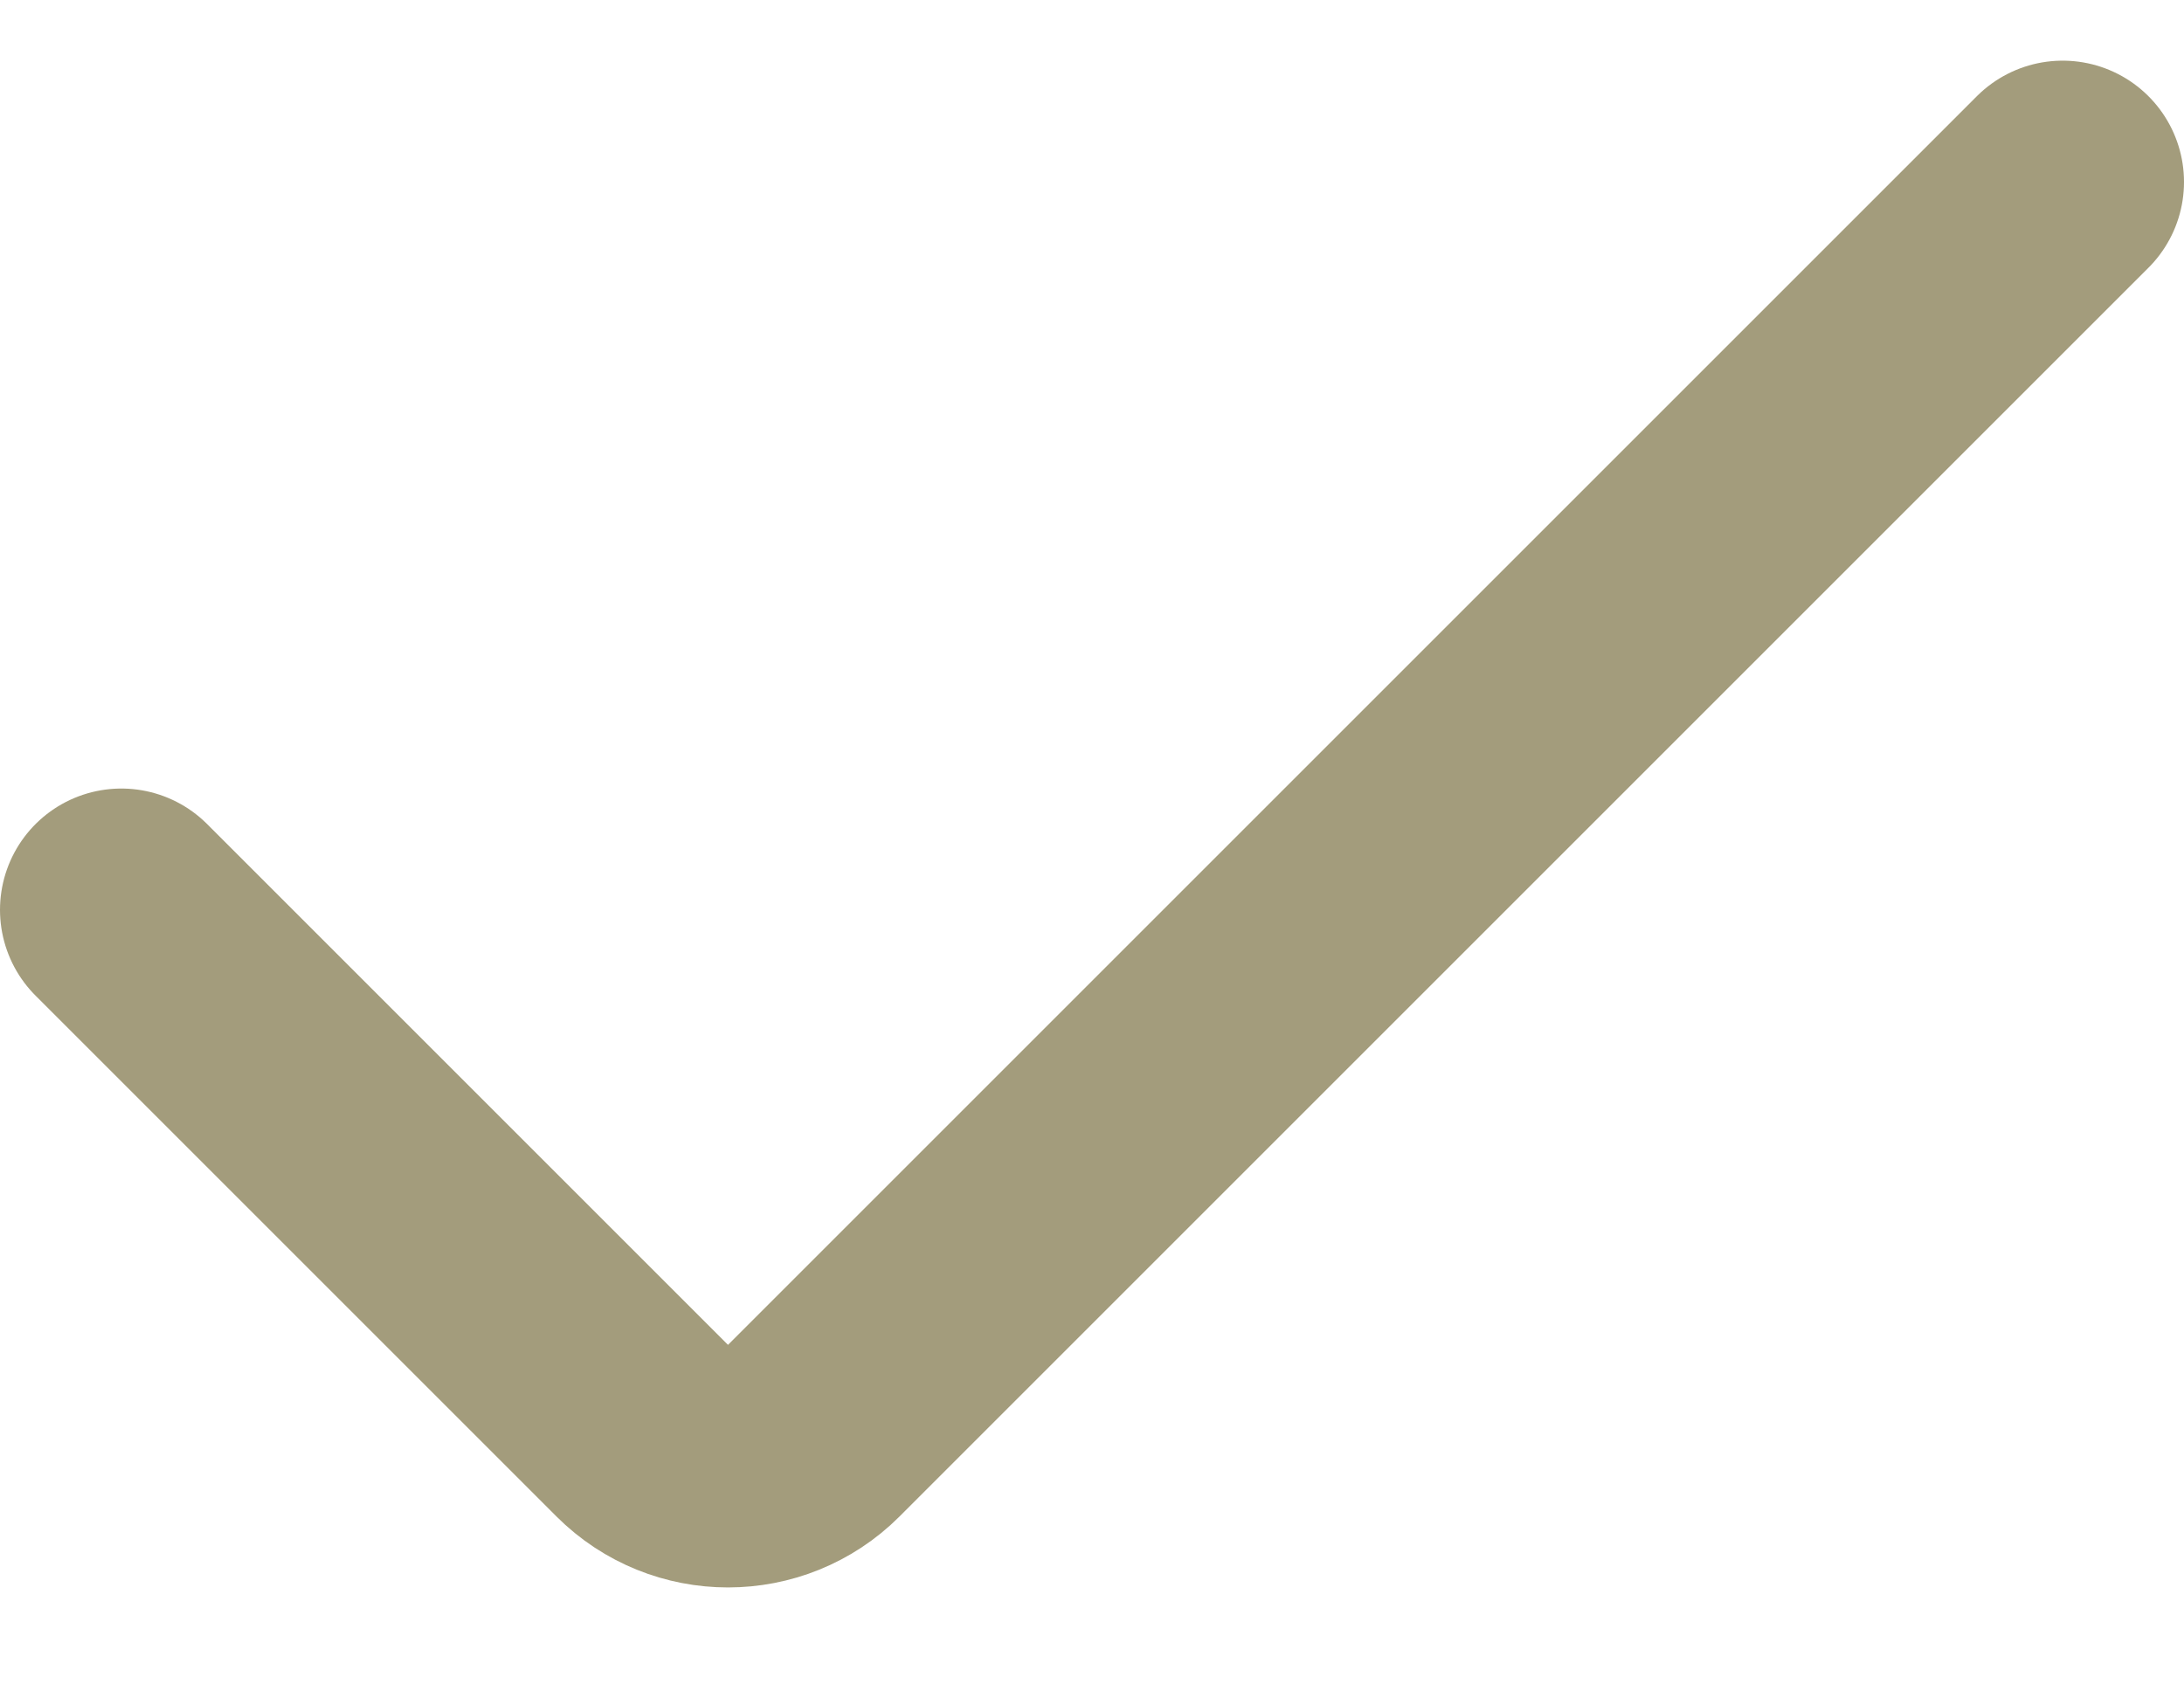 <svg width="18" height="14" viewBox="0 0 18 14" fill="none" xmlns="http://www.w3.org/2000/svg">
<path d="M17 1.5L6.707 11.793C6.317 12.183 5.683 12.183 5.293 11.793L1 7.5" stroke="#A39C7C" stroke-width="2" stroke-linecap="round"/>
</svg>
